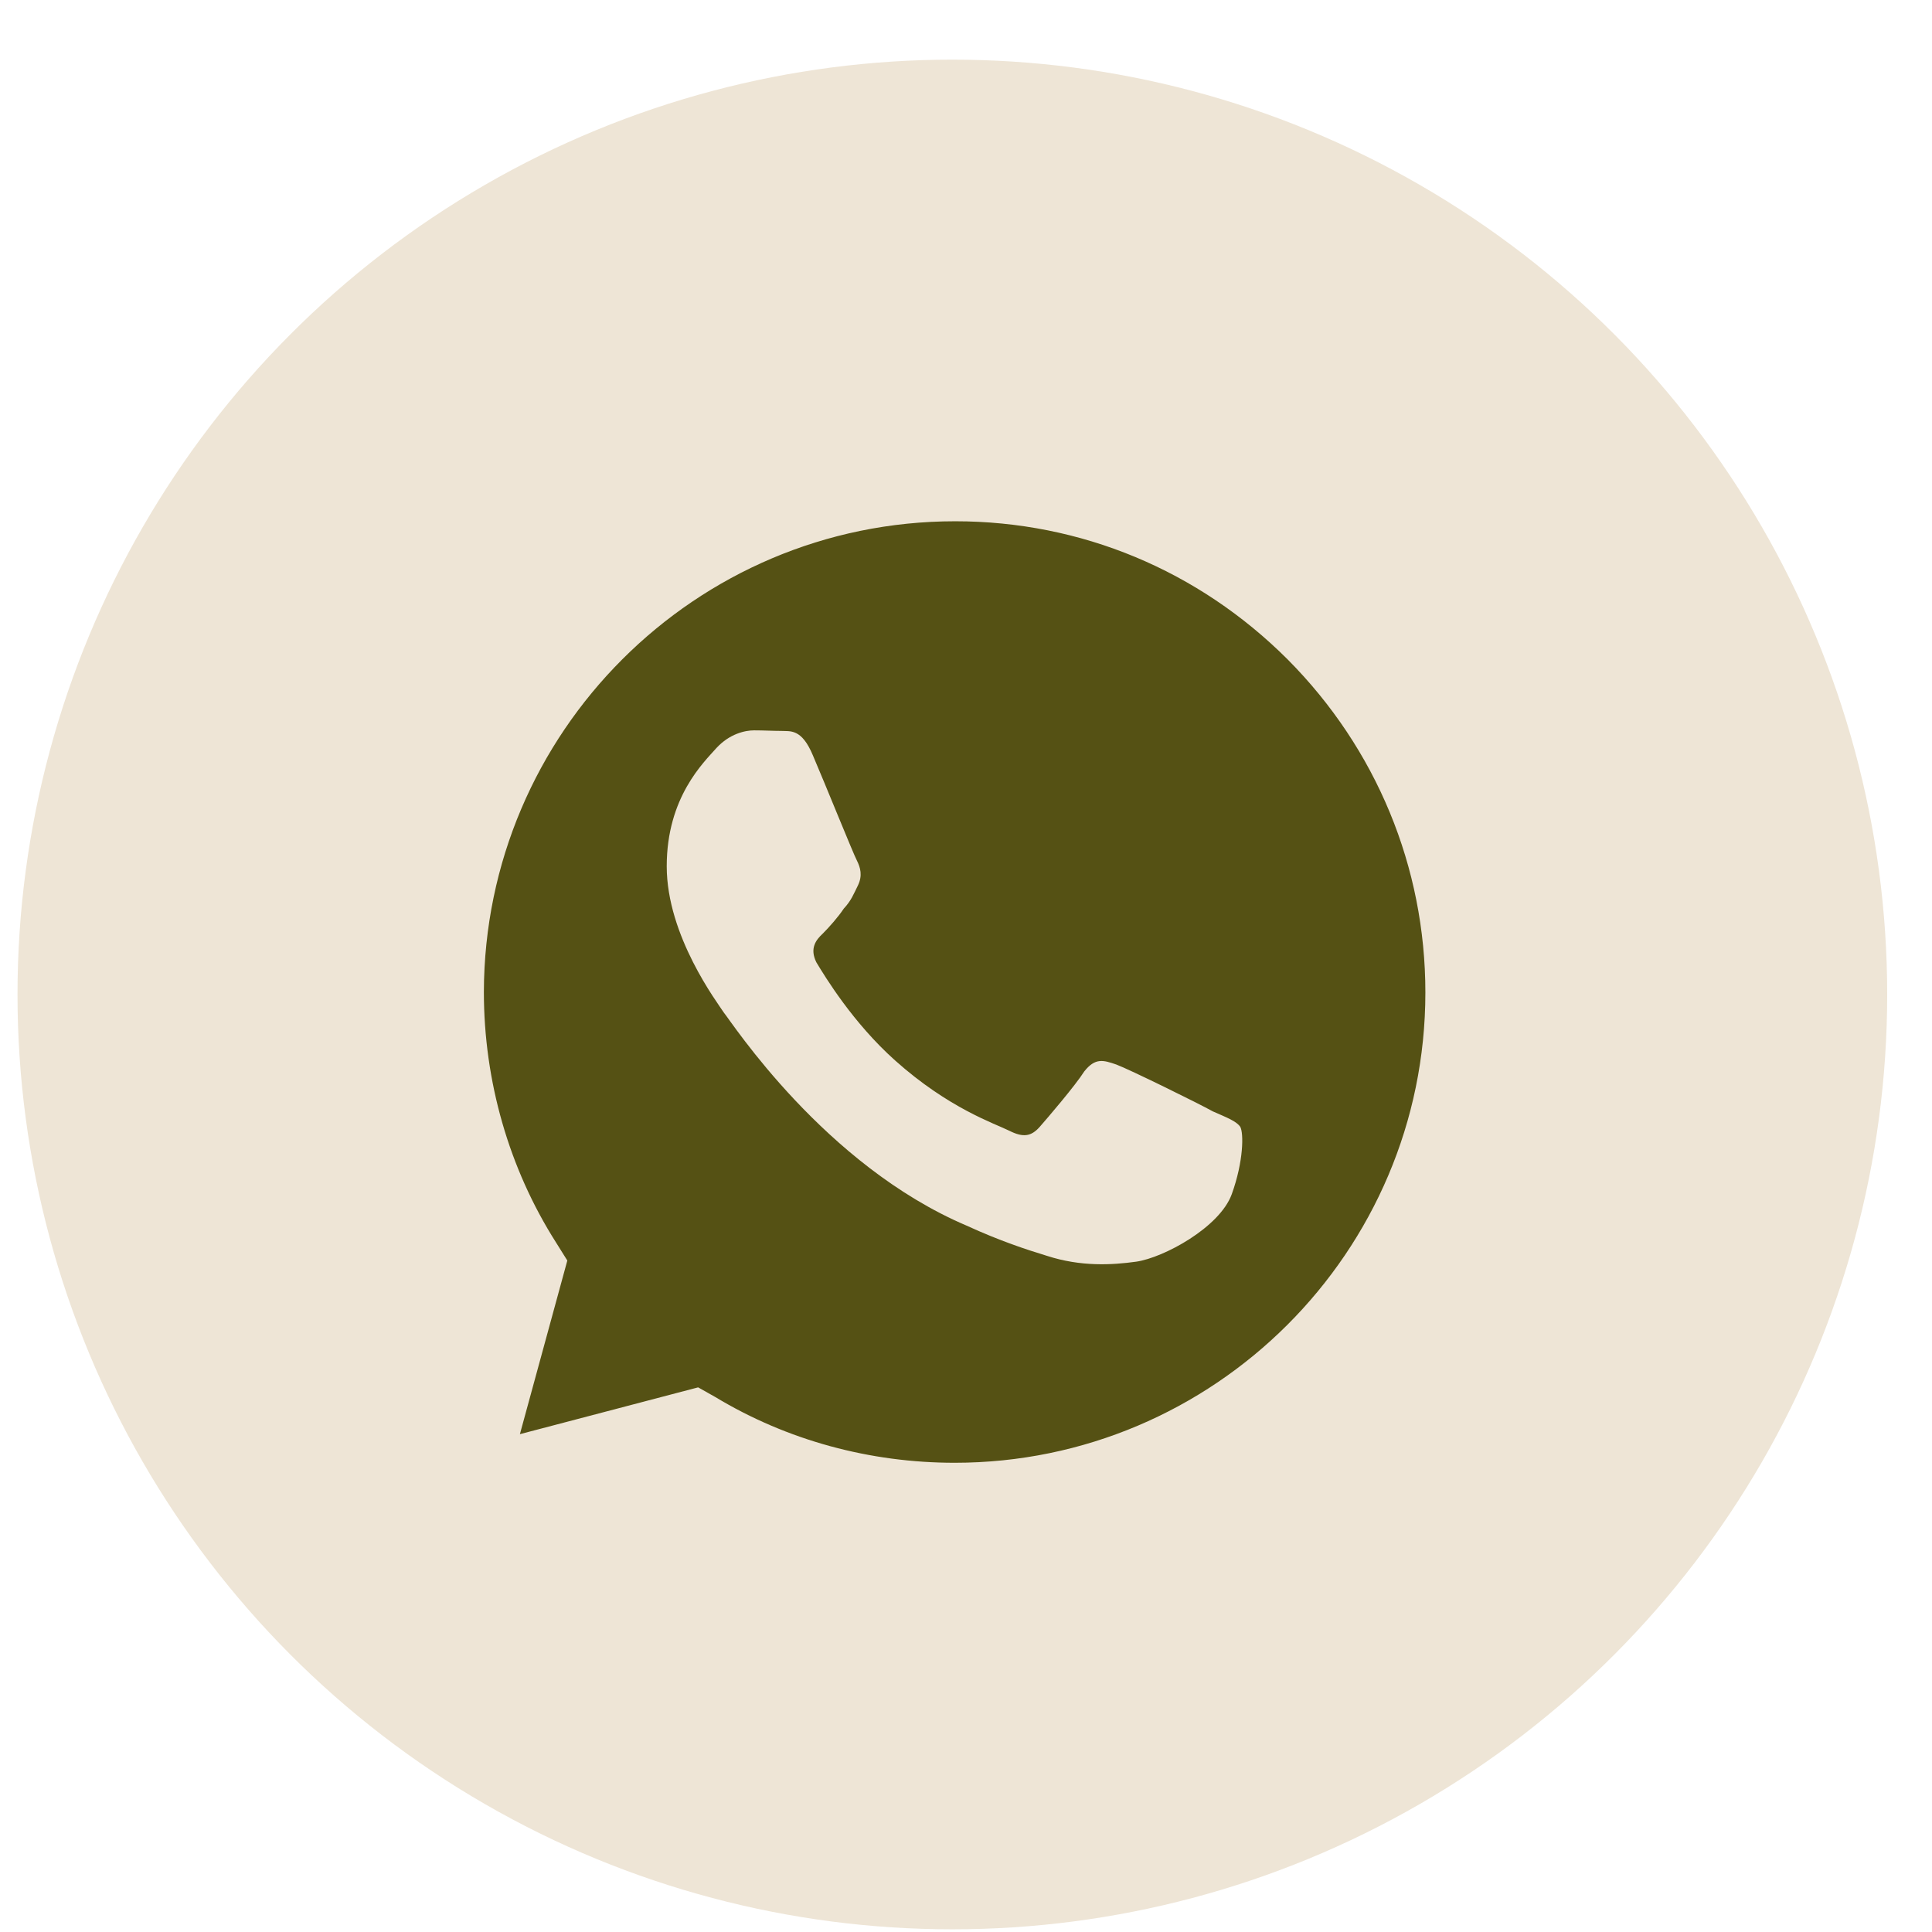 <?xml version="1.0" encoding="UTF-8"?> <svg xmlns="http://www.w3.org/2000/svg" width="31" height="31" viewBox="0 0 31 31" fill="none"><circle cx="15.281" cy="15.957" r="15" fill="#EEE5D6"></circle><circle cx="15.363" cy="15.726" r="8.121" fill="#555114"></circle><path d="M7.496 23.998L8.358 18.989L12.456 20.304L12.557 22.986L7.496 23.998Z" fill="#555114"></path><path d="M15.318 6.833C10.313 6.833 6.233 10.912 6.233 15.917C6.233 17.521 6.655 19.08 7.443 20.455L6.16 25.166L10.973 23.901C12.302 24.625 13.796 25.011 15.318 25.011C20.323 25.011 24.402 20.931 24.402 15.926C24.402 13.497 23.458 11.215 21.744 9.501C20.029 7.777 17.747 6.833 15.318 6.833ZM15.327 8.364C17.343 8.364 19.232 9.152 20.662 10.582C22.083 12.012 22.871 13.91 22.871 15.926C22.871 20.088 19.479 23.471 15.318 23.471C13.961 23.471 12.632 23.113 11.477 22.416L11.202 22.261L8.342 23.012L9.103 20.226L8.919 19.932C8.168 18.75 7.764 17.347 7.764 15.917C7.773 11.755 11.156 8.364 15.327 8.364ZM12.1 11.719C11.954 11.719 11.706 11.774 11.495 12.003C11.293 12.232 10.698 12.791 10.698 13.9C10.698 15.019 11.514 16.091 11.614 16.247C11.743 16.403 13.228 18.695 15.51 19.666C16.051 19.914 16.473 20.051 16.803 20.152C17.343 20.326 17.838 20.299 18.233 20.244C18.673 20.18 19.571 19.694 19.764 19.162C19.956 18.631 19.956 18.181 19.901 18.081C19.837 17.989 19.69 17.934 19.461 17.833C19.232 17.705 18.113 17.155 17.912 17.081C17.701 17.008 17.573 16.971 17.398 17.191C17.252 17.421 16.812 17.934 16.683 18.081C16.546 18.236 16.418 18.255 16.198 18.145C15.959 18.026 15.226 17.787 14.364 17.017C13.686 16.412 13.237 15.67 13.099 15.441C12.989 15.22 13.09 15.083 13.2 14.982C13.301 14.881 13.448 14.716 13.539 14.579C13.659 14.45 13.695 14.35 13.768 14.203C13.842 14.047 13.805 13.919 13.75 13.809C13.695 13.708 13.237 12.571 13.044 12.122C12.861 11.682 12.678 11.737 12.531 11.728C12.403 11.728 12.256 11.719 12.1 11.719Z" fill="#EEE5D6"></path></svg> 